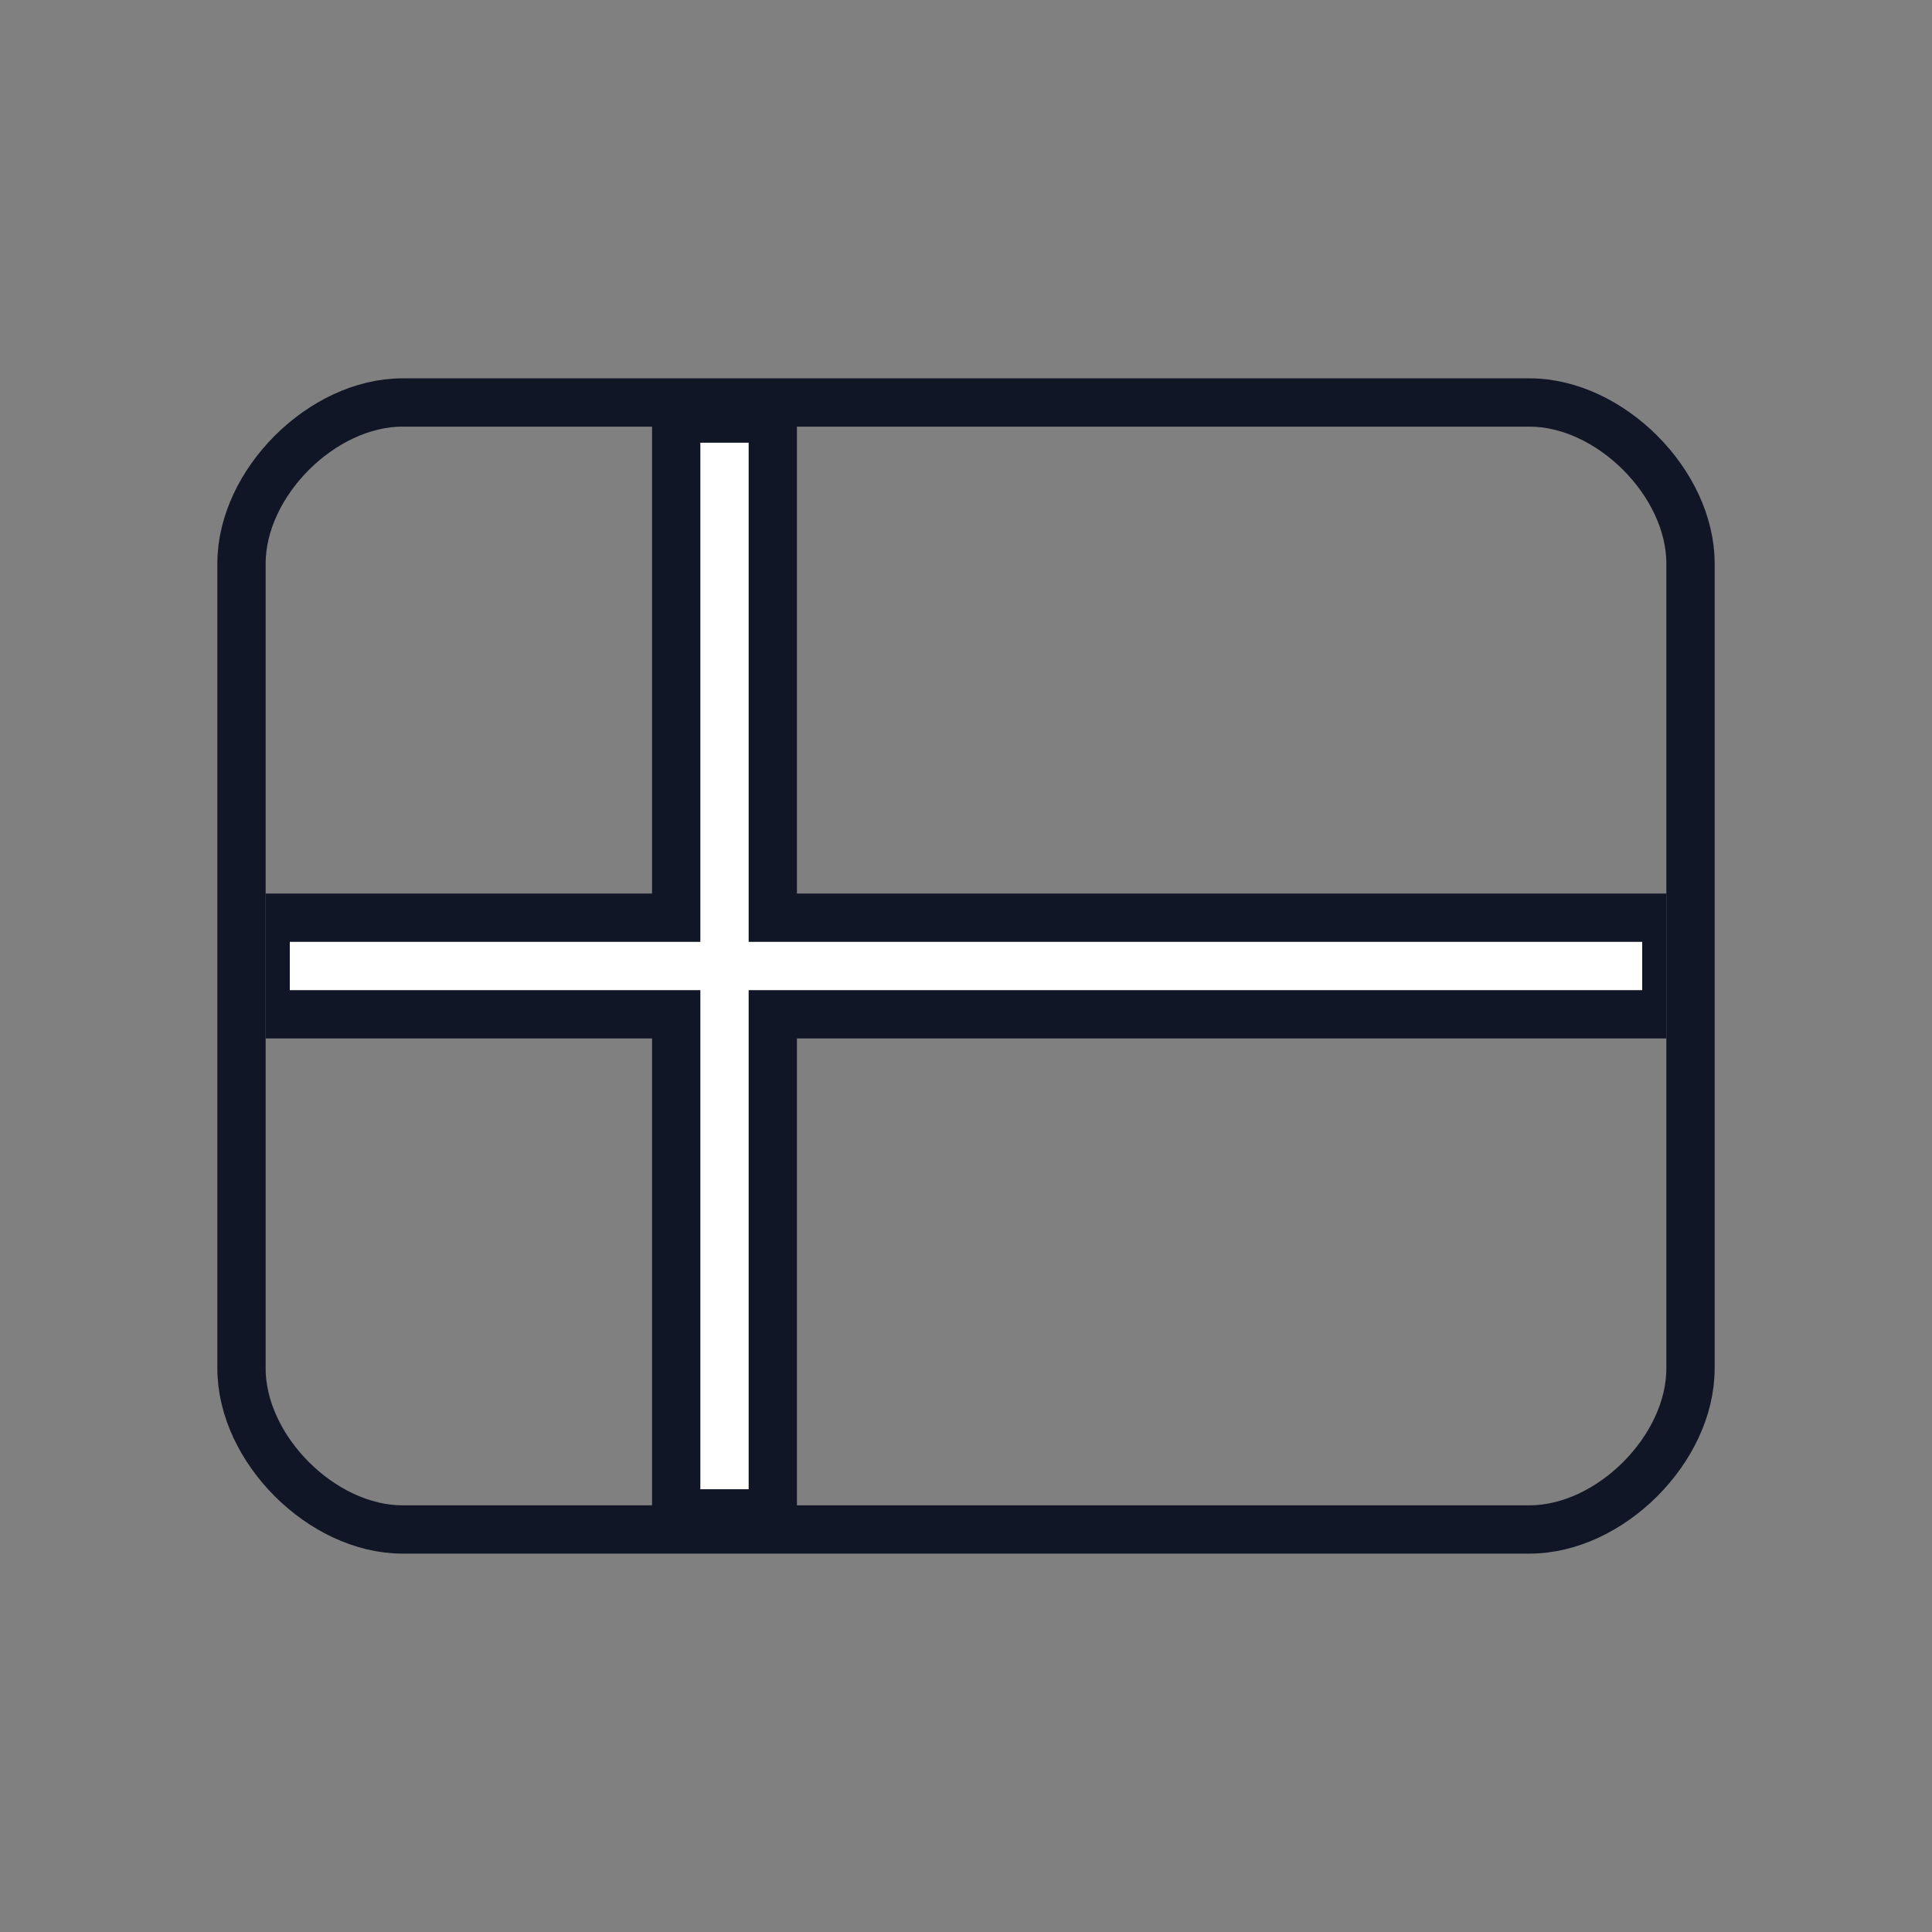 <svg width="40" height="40" viewBox="0 0 40 40" fill="none" xmlns="http://www.w3.org/2000/svg">
<rect x="0" y="0" width="40" height="40" fill="#808080" stroke="none"/>
<path d="M5 11.666C5 10 6.667 8.333 8.333 8.333H31.667C33.333 8.333 35 10 35 11.666V28.333C35 30 33.333 31.666 31.667 31.666H8.333C6.667 31.666 5 30 5 28.333V11.666Z" stroke="#101626" stroke-linecap="round" stroke-linejoin="round"/>
<path d="M15 8.333V31.239" stroke="#101626" stroke-width="3"/>
<path d="M5.5 20H34.5" stroke="#101626" stroke-width="3"/>
<path d="M6 20L34 20" stroke="white"/>
<path d="M15 9.166V30.833" stroke="white"/>
</svg>
